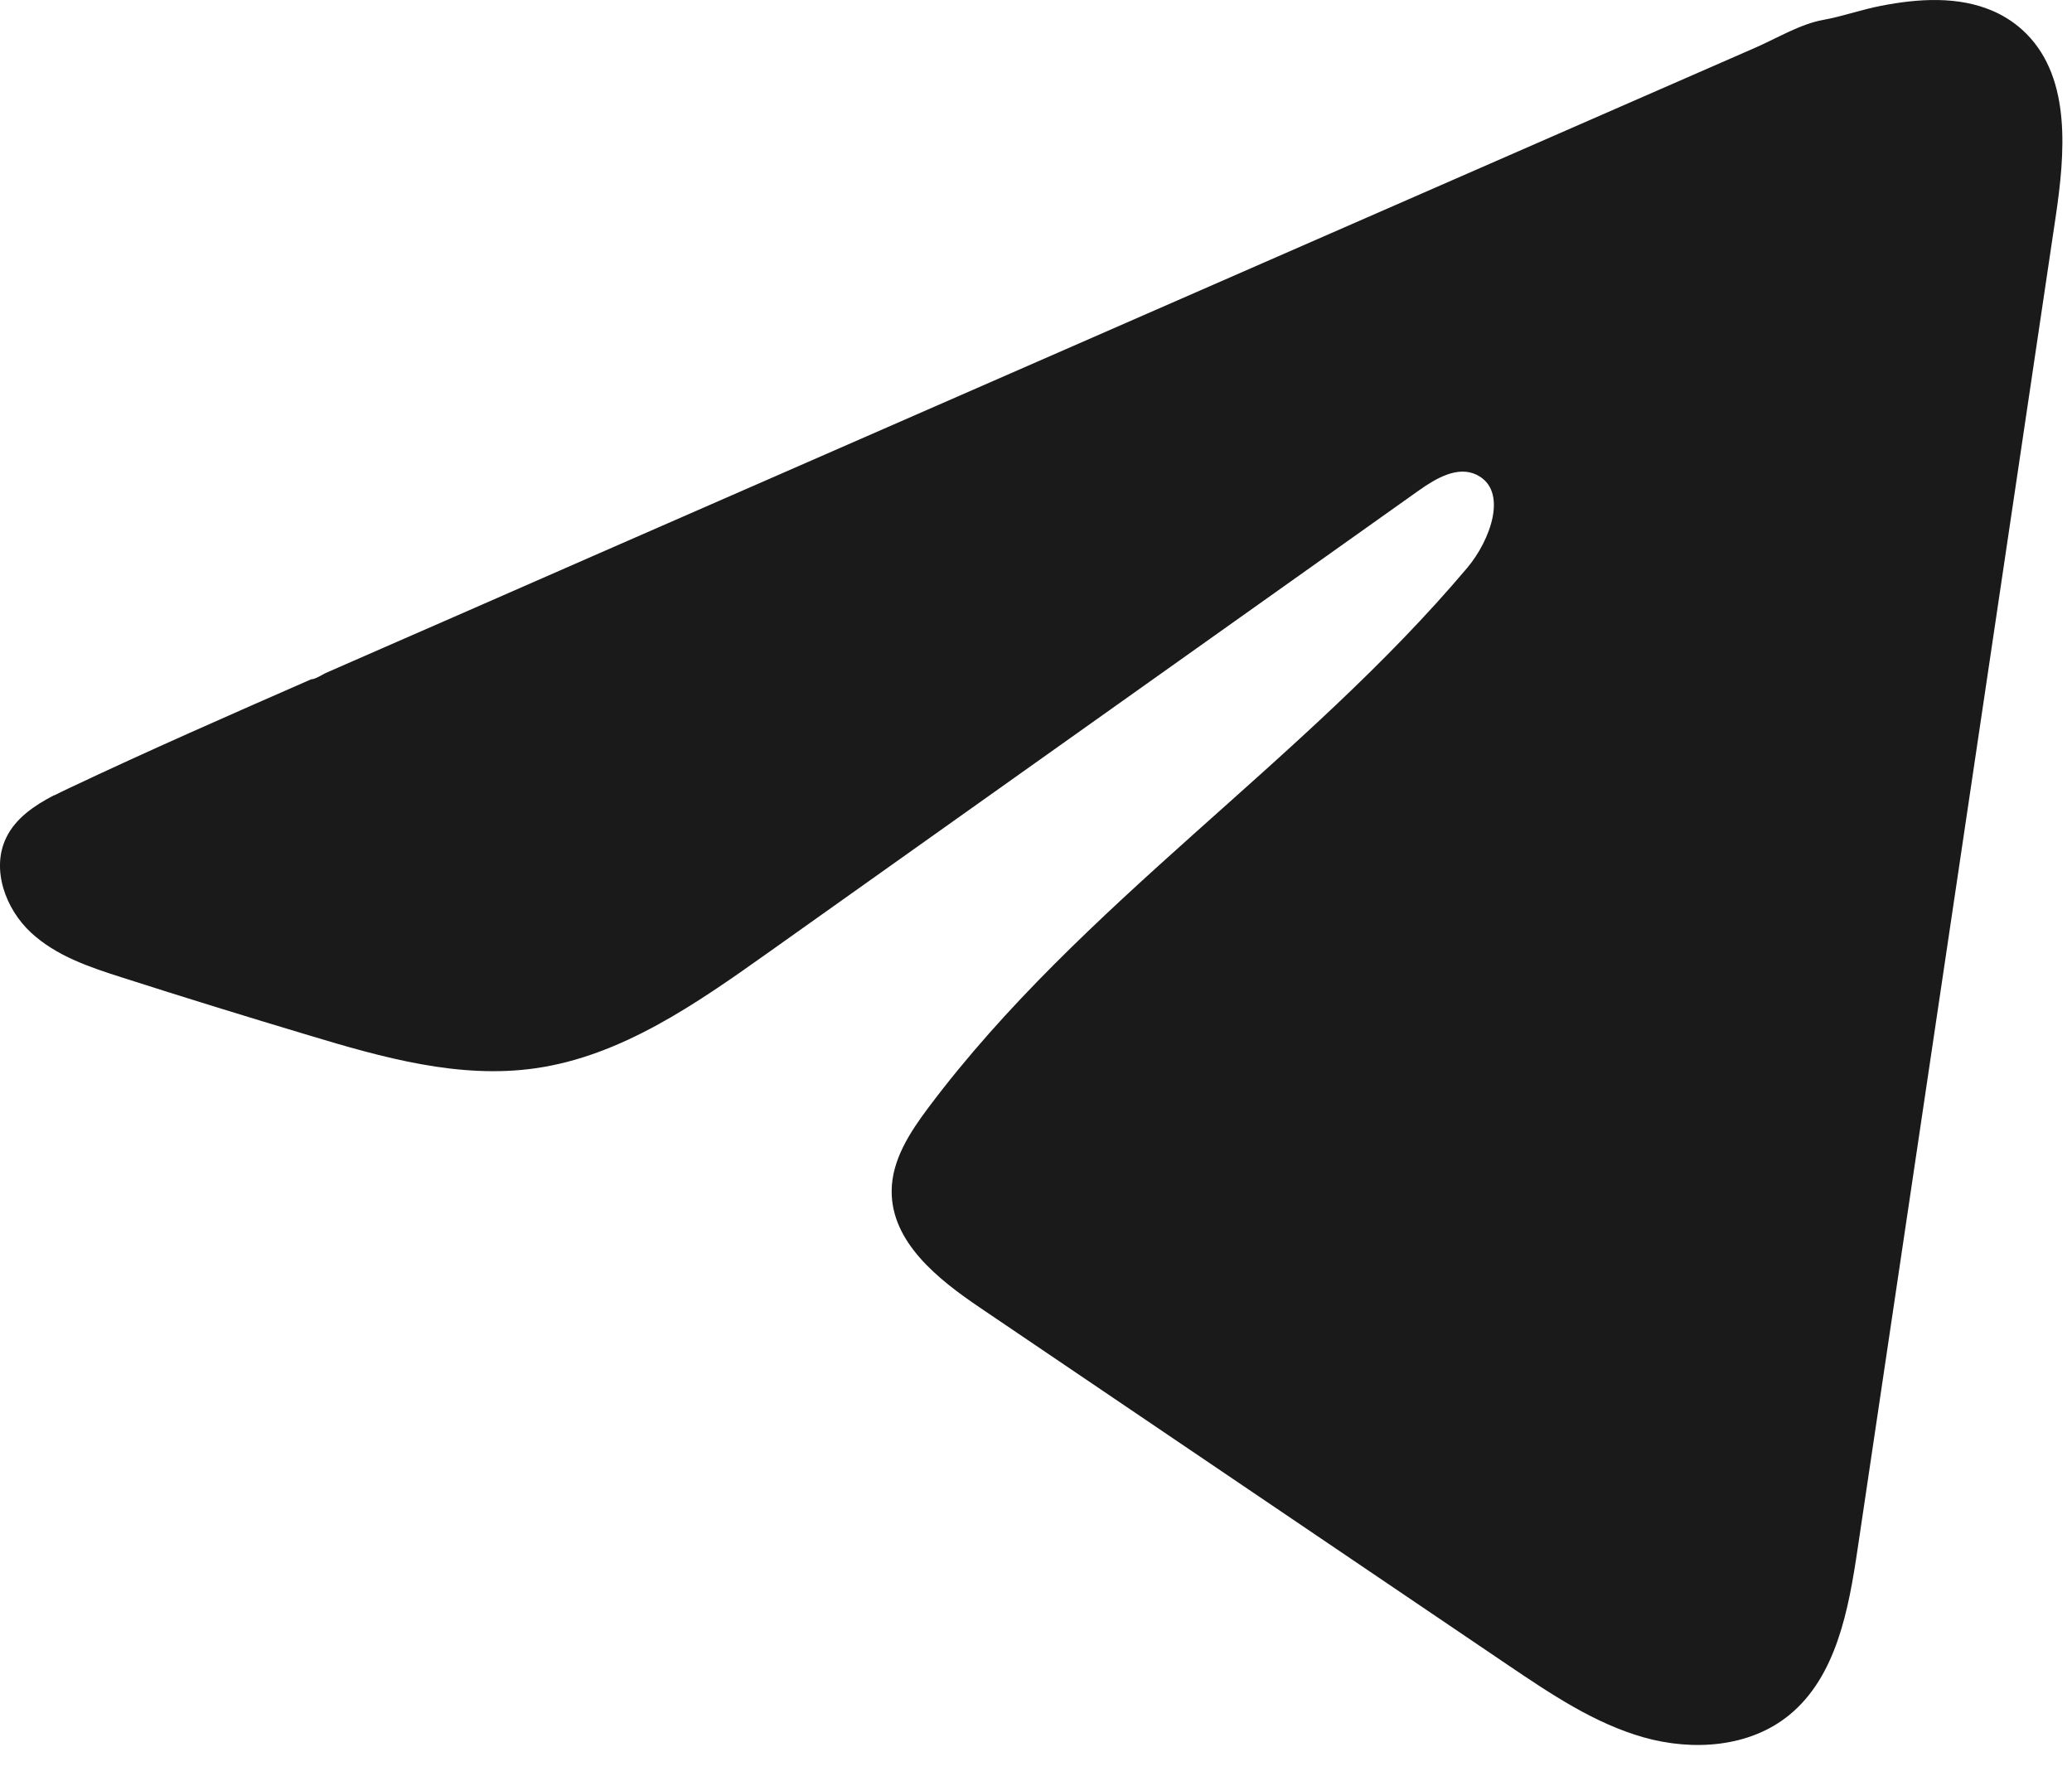<svg width="35" height="30" viewBox="0 0 35 30" fill="none" xmlns="http://www.w3.org/2000/svg">
<path d="M0.915 13.437C0.995 13.396 1.075 13.358 1.153 13.321C2.509 12.679 3.883 12.077 5.255 11.476C5.33 11.476 5.453 11.388 5.523 11.36C5.629 11.313 5.736 11.268 5.842 11.22C6.046 11.13 6.25 11.043 6.452 10.953C6.86 10.775 7.266 10.597 7.674 10.419L10.116 9.349C11.744 8.638 13.374 7.924 15.002 7.212C16.63 6.501 18.26 5.787 19.888 5.075C21.516 4.364 23.146 3.65 24.774 2.938C26.402 2.227 28.033 1.513 29.661 0.801C30.023 0.642 30.415 0.404 30.803 0.335C31.129 0.276 31.447 0.161 31.775 0.098C32.397 -0.023 33.083 -0.072 33.679 0.192C33.885 0.284 34.075 0.413 34.233 0.574C34.989 1.339 34.883 2.595 34.723 3.67C33.609 11.167 32.495 18.666 31.379 26.163C31.227 27.192 31.019 28.321 30.225 28.971C29.553 29.521 28.596 29.583 27.767 29.35C26.936 29.114 26.204 28.622 25.486 28.137C22.508 26.121 19.528 24.104 16.55 22.088C15.842 21.609 15.054 20.983 15.062 20.114C15.066 19.591 15.372 19.125 15.684 18.709C18.272 15.257 22.006 12.885 24.784 9.593C25.176 9.128 25.484 8.29 24.946 8.022C24.626 7.863 24.258 8.079 23.966 8.286C20.294 10.893 16.624 13.503 12.952 16.11C11.754 16.961 10.498 17.836 9.054 18.045C7.762 18.233 6.462 17.865 5.212 17.488C4.163 17.174 3.117 16.851 2.075 16.517C1.521 16.341 0.949 16.151 0.521 15.752C0.093 15.354 -0.153 14.683 0.105 14.151C0.267 13.818 0.581 13.607 0.911 13.435L0.915 13.437Z" fill="#1A1A1A"/>
</svg>
